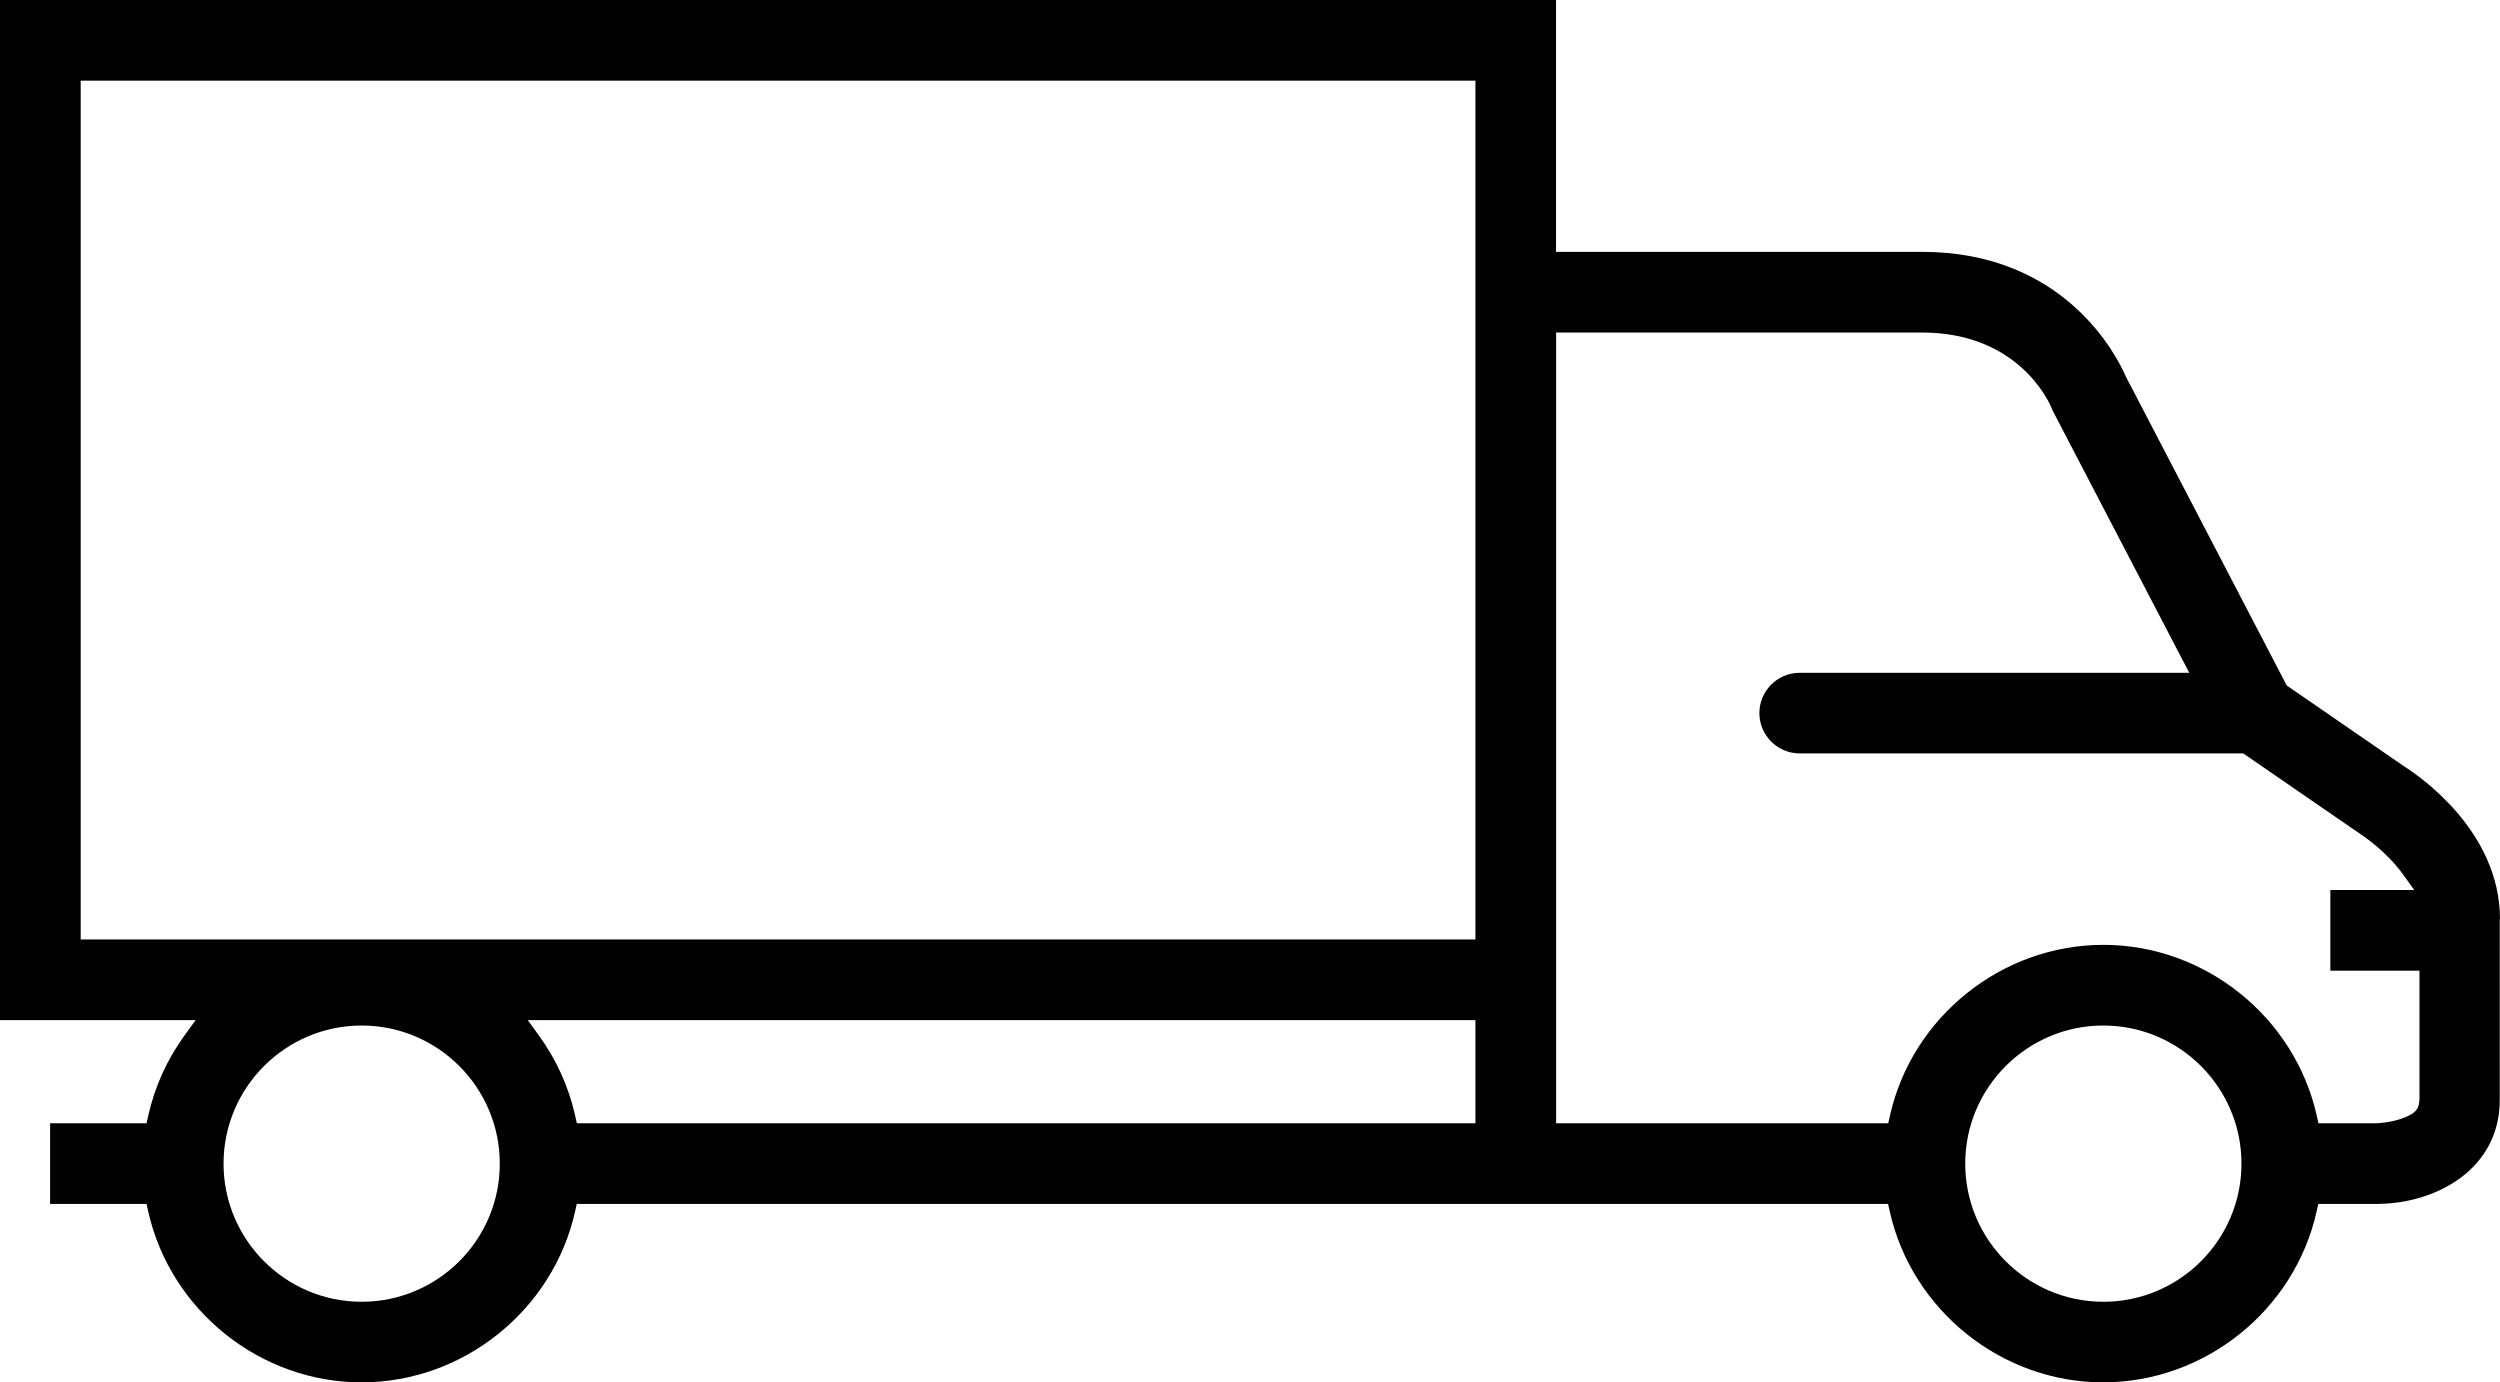 <?xml version="1.0" encoding="utf-8"?>
<!-- Generator: Adobe Illustrator 26.2.1, SVG Export Plug-In . SVG Version: 6.00 Build 0)  -->
<svg version="1.1" id="i_bus" xmlns="http://www.w3.org/2000/svg" xmlns:xlink="http://www.w3.org/1999/xlink" x="0px" y="0px"
	 viewBox="0 0 310.79 171.86" style="enable-background:new 0 0 310.79 171.86;" xml:space="preserve">
<g>
	<path style="fill:#000;" d="M310.79,114.27c0-10.91-9.95-17.76-11.95-19.02l-0.04-0.03l-14.52-10l-20-38.4
		c-1.12-2.59-7.61-15.51-25.33-15.51h-45.51V0H0v126.82h24.32l-1.4,1.93c-2.17,3-3.68,6.34-4.49,9.94l-0.21,0.95H6.23v10.03h11.99
		l0.21,0.95c2.77,12.3,13.92,21.23,26.53,21.23c12.61,0,23.77-8.93,26.53-21.23l0.21-0.95h163.02l0.21,0.95
		c2.77,12.3,13.92,21.23,26.53,21.23c12.61,0,23.77-8.93,26.53-21.23l0.21-0.95h7.16c7.65,0,15.4-4.43,15.4-12.9V114.27z
		 M44.96,161.83c-9.47,0-17.17-7.7-17.17-17.17c0-9.47,7.7-17.17,17.17-17.17c9.47,0,17.17,7.7,17.17,17.17
		C62.14,154.13,54.43,161.83,44.96,161.83z M183.41,139.64H71.71l-0.21-0.95c-0.81-3.6-2.32-6.94-4.49-9.94l-1.4-1.93h117.81V139.64
		z M183.41,116.79H10.03V10.03h173.39V116.79z M261.48,161.83c-9.47,0-17.17-7.7-17.17-17.17c0-9.47,7.7-17.17,17.17-17.17
		c9.47,0,17.17,7.7,17.17,17.17C278.65,154.13,270.95,161.83,261.48,161.83z M300.76,136.77c0,1.17-0.65,1.67-1.76,2.13
		c-1.66,0.69-3.55,0.74-3.62,0.74l-6.18,0h-0.98l-0.21-0.95c-2.77-12.3-13.92-21.23-26.53-21.23c-12.61,0-23.77,8.93-26.53,21.23
		l-0.21,0.95h-41.29V41.34h45.51c11.82,0,15.7,8.44,16.1,9.41l0.09,0.24l17.01,32.65h-48.43c-2.76,0-5.01,2.25-5.01,5.01
		c0,2.76,2.25,5.01,5.01,5.01h55.14l14.6,10.05c0.01,0,3.11,1.99,5.27,5l1.39,1.93h-10.43v10.03h11.08V136.77z"/>
</g>
</svg>
